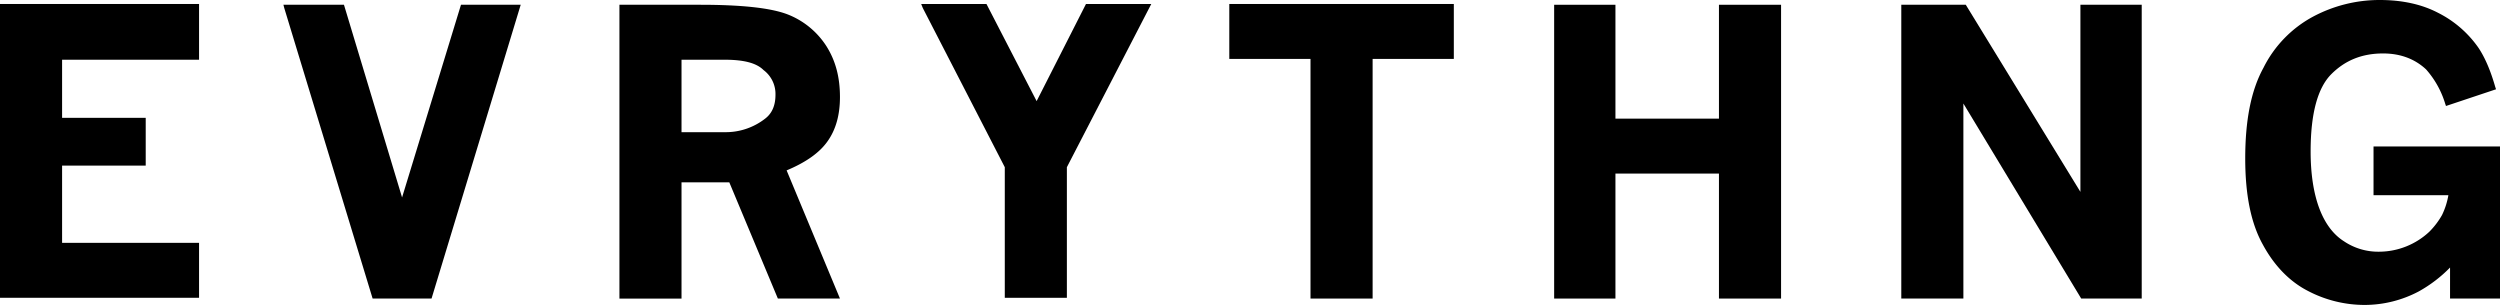 <svg xmlns="http://www.w3.org/2000/svg" viewBox="0 0 1148.68 140.11"><path d="M1111.37,133.89a53.28,53.28,0,0,1-24.88,6.22,56.17,56.17,0,0,1-26.33-6.58c-8.42-4.39-15.37-11.71-20.49-21.22-5.49-9.88-8.05-23-8.05-39.51,0-17.19,2.56-31.1,8.41-41.71a54,54,0,0,1,22.69-23.41A64.87,64.87,0,0,1,1093.44,0c9.88,0,19,1.83,26.71,5.85A49.93,49.93,0,0,1,1138.81,22c2.92,4.39,5.48,10.24,7.68,17.92l.37,1.1-23,7.68-.37-1.09a42.2,42.2,0,0,0-8.78-15.73c-5.12-4.76-11.7-7.32-19.75-7.32-9.88,0-17.56,3.29-23.78,9.51s-9.51,17.93-9.51,35.49c0,20.85,5.49,35.12,15.36,41.33a28.13,28.13,0,0,0,16.1,4.76,33.94,33.94,0,0,0,23.05-9.15,35.57,35.57,0,0,0,5.85-7.68,33.69,33.69,0,0,0,2.93-9.14h-34.39V67.31h58.16v69.87h-23V122.92A62.33,62.33,0,0,1,1111.37,133.89Z"/><polygon points="873.59 2.19 903.22 2.19 955.89 88.16 955.89 2.19 984.06 2.19 984.06 137.18 956.26 137.18 902.12 47.56 902.12 137.18 873.59 137.18 873.59 2.19"/><polygon points="714.09 2.19 742.25 2.19 742.25 54.51 789.81 54.51 789.81 2.19 818.35 2.19 818.35 137.18 789.81 137.18 789.81 79.75 742.25 79.75 742.25 137.18 714.09 137.18 714.09 2.19"/><polygon points="453.25 1.83 476.3 46.46 498.98 1.83 528.98 1.83 490.2 76.82 490.2 136.82 461.67 136.82 461.67 76.82 423.99 3.66 423.26 1.83 453.25 1.83"/><polygon points="66.95 54.14 66.95 76.09 28.53 76.09 28.53 111.58 91.46 111.58 91.46 136.82 0 136.82 0 1.83 91.46 1.83 91.46 27.44 28.53 27.44 28.53 54.14 66.95 54.14"/><polygon points="171.21 137.18 130.6 3.66 130.23 2.19 158.04 2.19 184.74 90.72 211.81 2.19 239.25 2.19 198.28 137.18 171.21 137.18"/><polygon points="630.68 137.18 602.14 137.18 602.14 27.07 564.83 27.07 564.83 1.83 667.99 1.83 667.99 27.07 630.68 27.07 630.68 137.18"/><path d="M380.09,65.12c4-5.49,5.85-12.44,5.85-20.49,0-8.78-1.83-16.46-6.22-23.41A37.23,37.23,0,0,0,361.8,6.58C354.12,3.66,341,2.19,321.56,2.19H284.61v135h28.53V83.77h21.95l22.32,53.41h28.53L361.43,78.29Q374.6,72.8,380.09,65.12ZM351.56,54.51a29.44,29.44,0,0,1-18.66,6.22H313.14V27.44H332.9c8.78,0,14.63,1.46,17.92,4.75a13.71,13.71,0,0,1,5.49,11.34C356.31,48.29,354.85,52,351.56,54.51Z"/></svg>